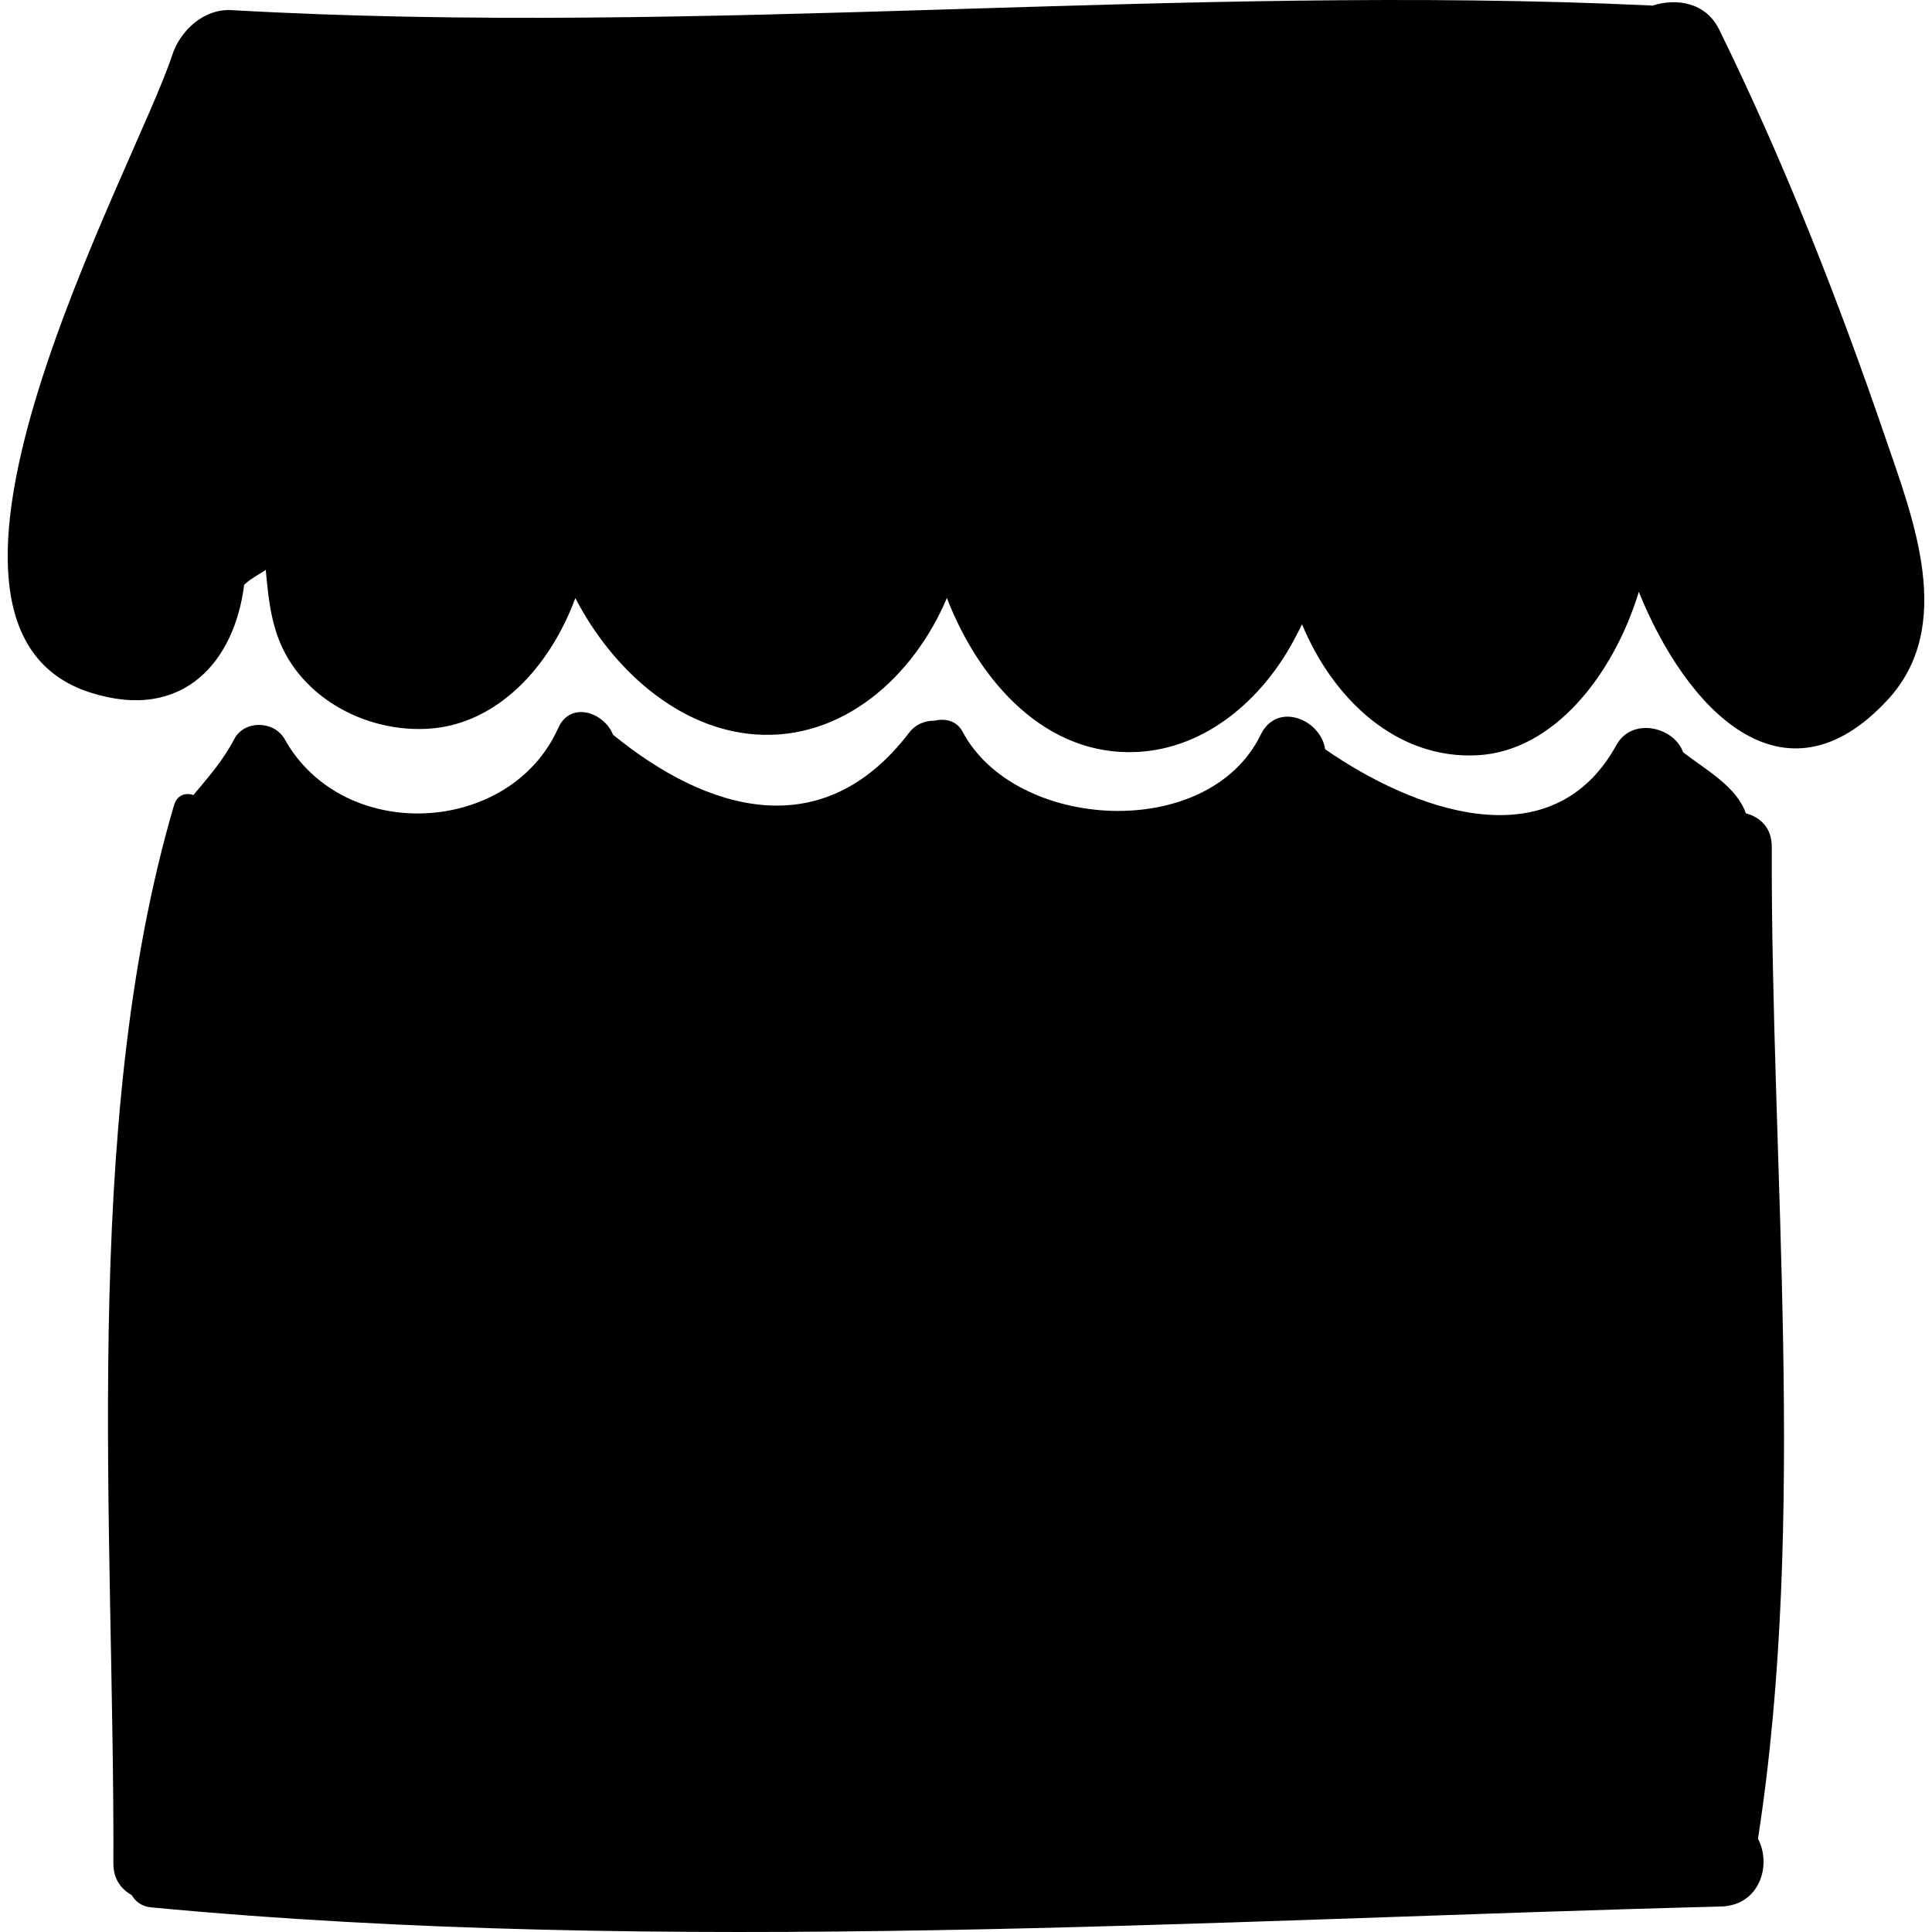 <?xml version="1.0" encoding="iso-8859-1"?>
<!-- Uploaded to: SVG Repo, www.svgrepo.com, Generator: SVG Repo Mixer Tools -->
<svg fill="#000000" height="800px" width="800px" version="1.1" id="Capa_1" xmlns="http://www.w3.org/2000/svg" xmlns:xlink="http://www.w3.org/1999/xlink" 
	 viewBox="0 0 428.637 428.637" xml:space="preserve">
<g>
	<path d="M418.304,97.127c-10.538-30.803-22.533-61.361-36.902-90.593c-2.932-5.967-9.367-7.042-14.887-5.263
		c-0.081-0.005-0.131-0.049-0.214-0.053C261.679-3.682,155.94,8.193,51.372,2.246c-6.17-0.352-11.395,4.531-13.19,10.043
		c-8.076,24.784-65.094,126.439-18.093,141.377c20.894,6.641,32.016-7.337,34.076-23.912c0.107-0.091,0.202-0.188,0.31-0.278
		c1.349-1.233,2.993-2.021,4.486-3.036c0.688,7.265,1.324,14.461,5.862,21.085c6.591,9.625,18.558,14.797,30.035,14.162
		c15.489-0.856,27.194-13.853,32.785-28.988c8.282,15.945,22.955,29,39.901,30.24c19.312,1.414,35.107-12.711,42.533-30.264
		c7.324,18.909,22.199,35.195,42.272,34.154c15.247-0.791,27.588-11.644,34.571-24.541c0.644-1.189,1.305-2.482,1.962-3.772
		c6.881,16.631,21.054,30.067,39.038,29.039c16.823-0.961,30.043-17.789,35.671-36.249c10.353,25.674,31.906,49.1,55.176,23.995
		C433.949,138.92,424.433,115.055,418.304,97.127z"/>
	<path d="M393.087,187.816c0.012-4.183-2.629-6.577-5.754-7.363c-2.035-5.925-8.737-9.558-13.921-13.551
		c-1.9-5.576-11.306-7.933-14.784-1.62c-14.402,26.146-45.379,14.317-64.629,0.943c-0.997-6.642-10.677-10.659-14.294-3.225
		c-11.65,23.93-54.495,21.344-66.15-0.669c-1.288-2.431-3.831-3.001-6.13-2.447c-2.089-0.021-4.223,0.706-5.776,2.735
		c-19.175,25.069-44.693,17.47-65.637,0.389c-1.988-4.985-9.455-7.568-12.172-1.482c-10.61,23.773-47.617,25.83-60.68,2.471
		c-2.304-4.119-8.952-4.322-11.202,0c-2.437,4.683-5.766,8.476-9.04,12.386c-1.693-0.568-3.621-0.07-4.305,2.255
		C17.64,249.99,25.418,339.58,25.157,413.474c-0.012,3.423,1.731,5.655,4.031,6.957c0.855,1.39,2.153,2.535,4.377,2.745
		c114.162,10.786,233.629,2.77,348.249-0.195c8.634-0.223,11.295-9.242,8.213-15.034
		C401.052,336.947,392.871,259.247,393.087,187.816z"/>
</g>
</svg>